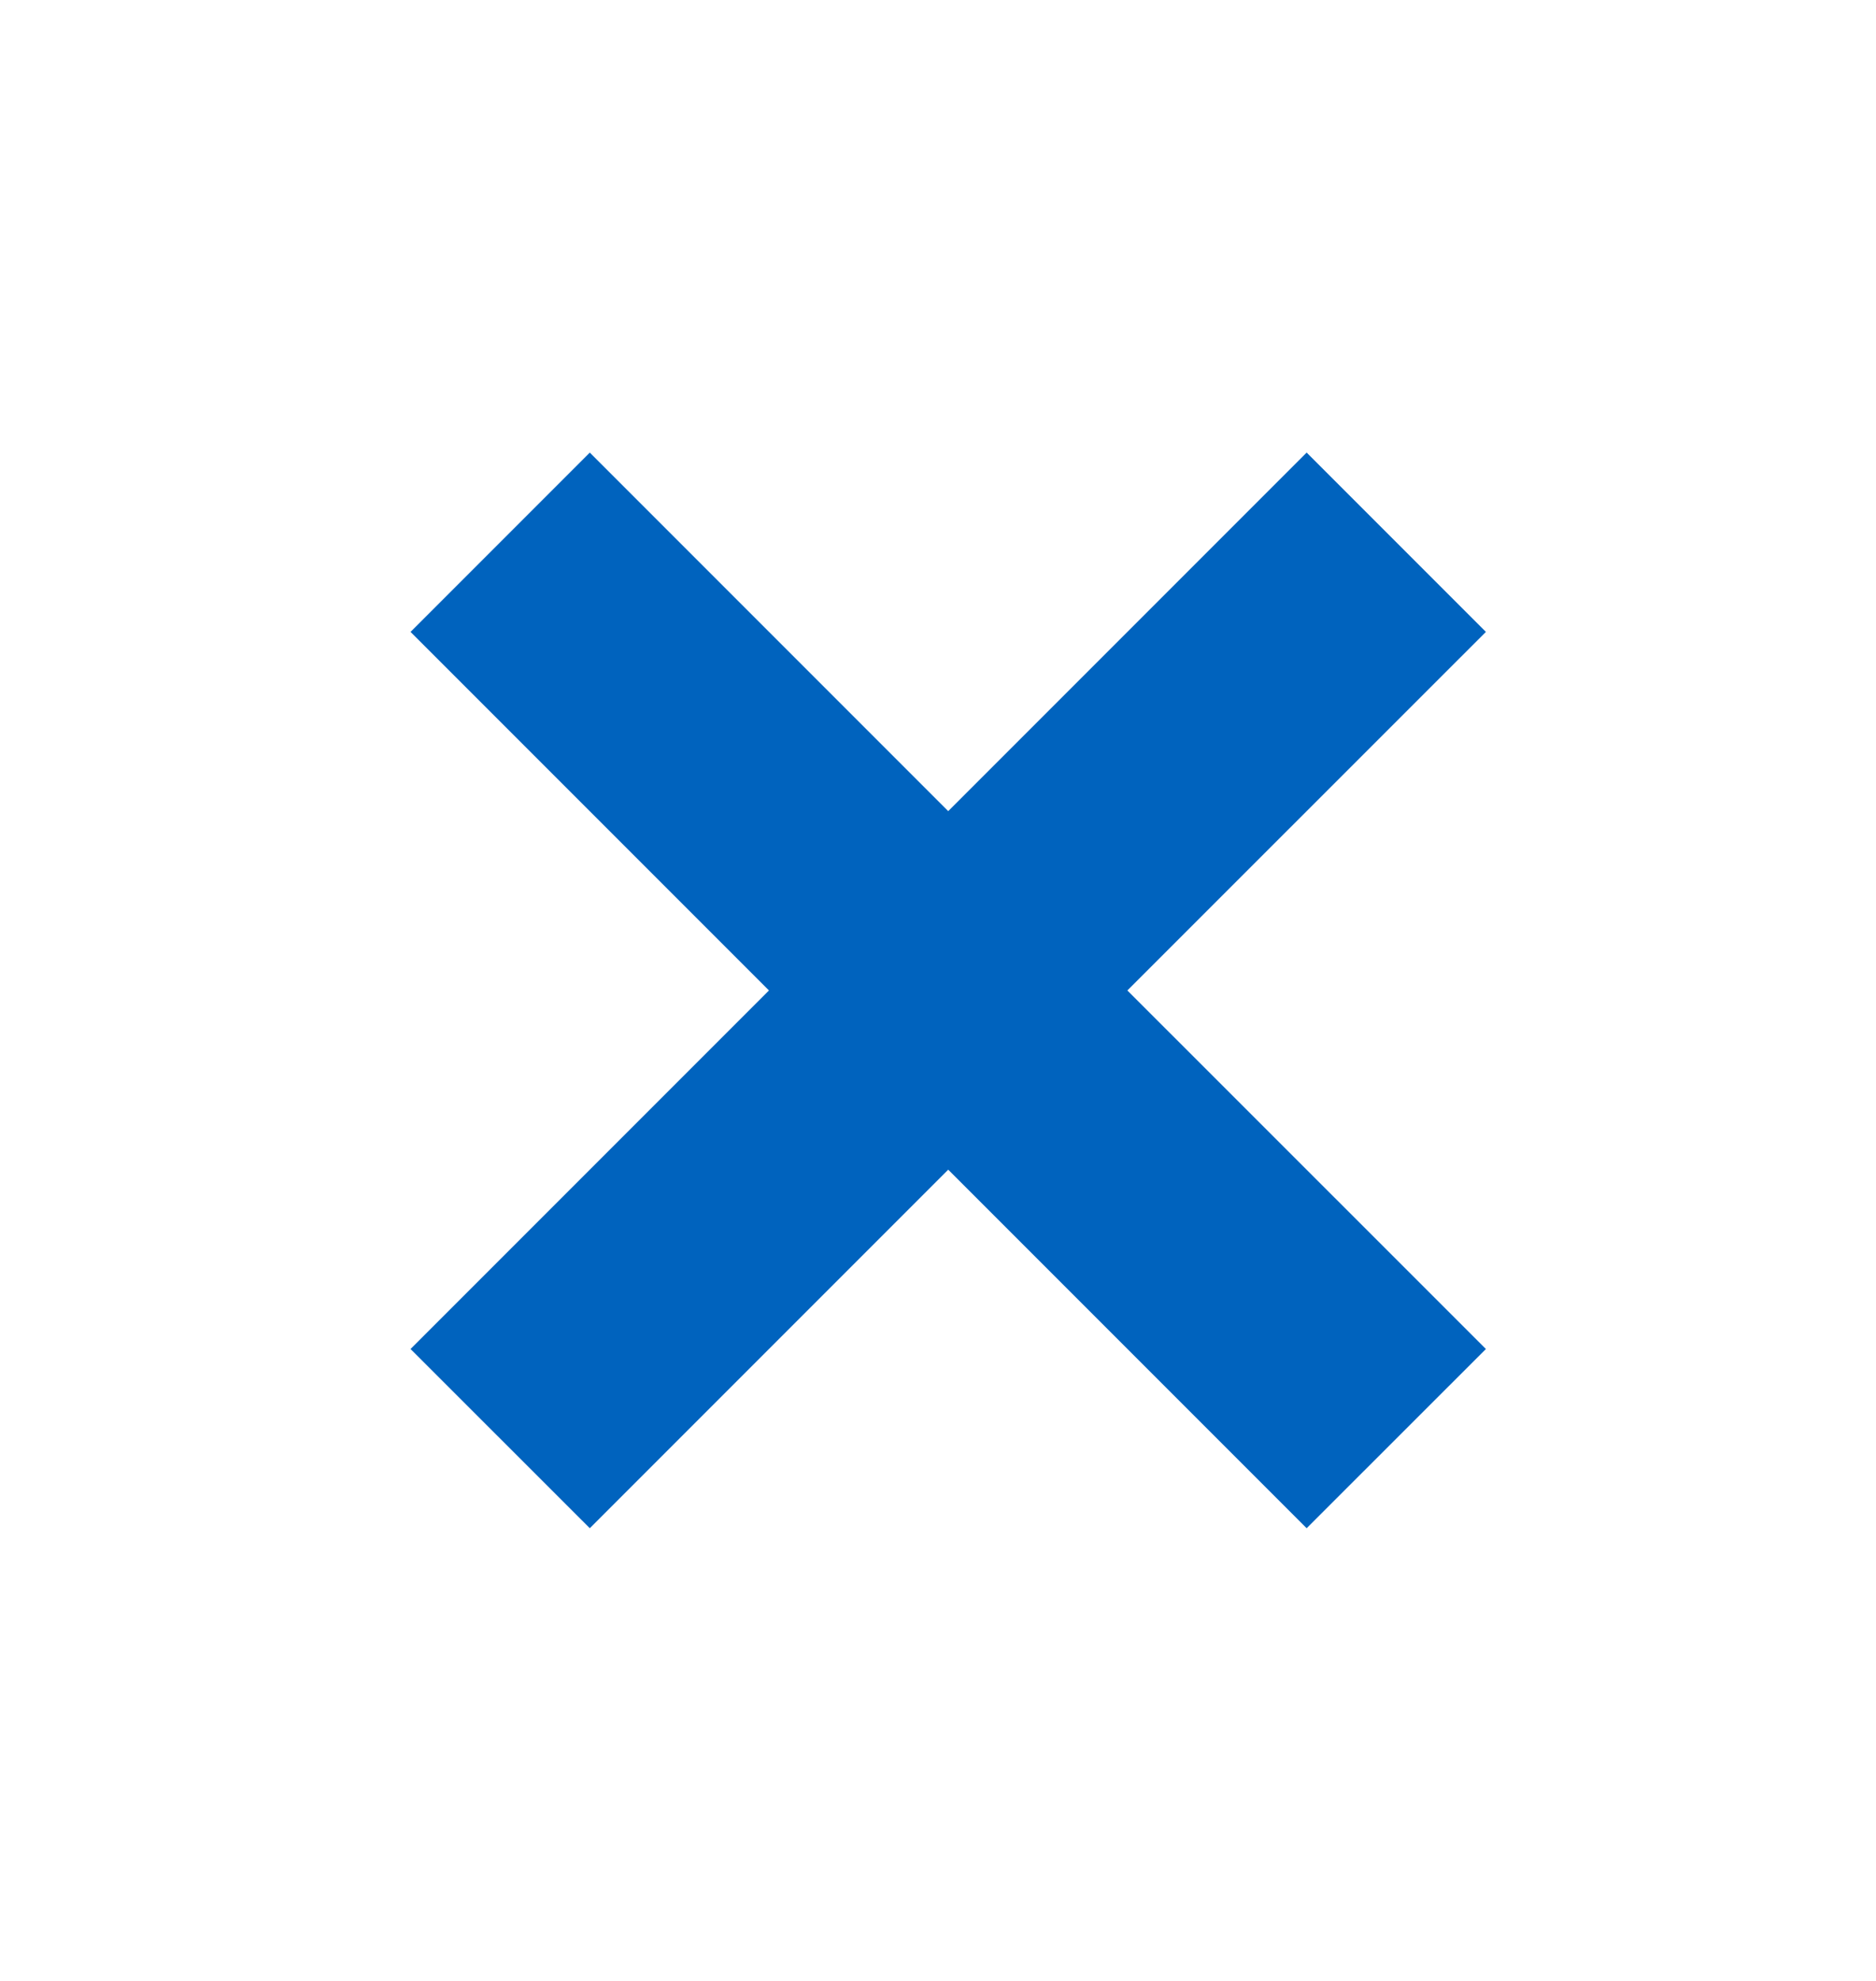 <?xml version="1.0" encoding="utf-8"?>
<!-- Generator: Adobe Illustrator 16.0.0, SVG Export Plug-In . SVG Version: 6.00 Build 0)  -->
<!DOCTYPE svg PUBLIC "-//W3C//DTD SVG 1.1//EN" "http://www.w3.org/Graphics/SVG/1.1/DTD/svg11.dtd">
<svg version="1.1" id="Layer_1" xmlns="http://www.w3.org/2000/svg" xmlns:xlink="http://www.w3.org/1999/xlink" x="0px" y="0px"
	 width="18px" height="19px" viewBox="0 0 18 19" enable-background="new 0 0 18 19" xml:space="preserve">
<path fill="#0063BE" d="M14.257,6.061l-1.72-1.72L9.098,7.78L5.659,4.341l-1.72,1.72L7.378,9.5l-3.439,3.439l1.72,1.719l3.439-3.439
	l3.439,3.439l1.72-1.719L10.817,9.5L14.257,6.061z"/>
</svg>
